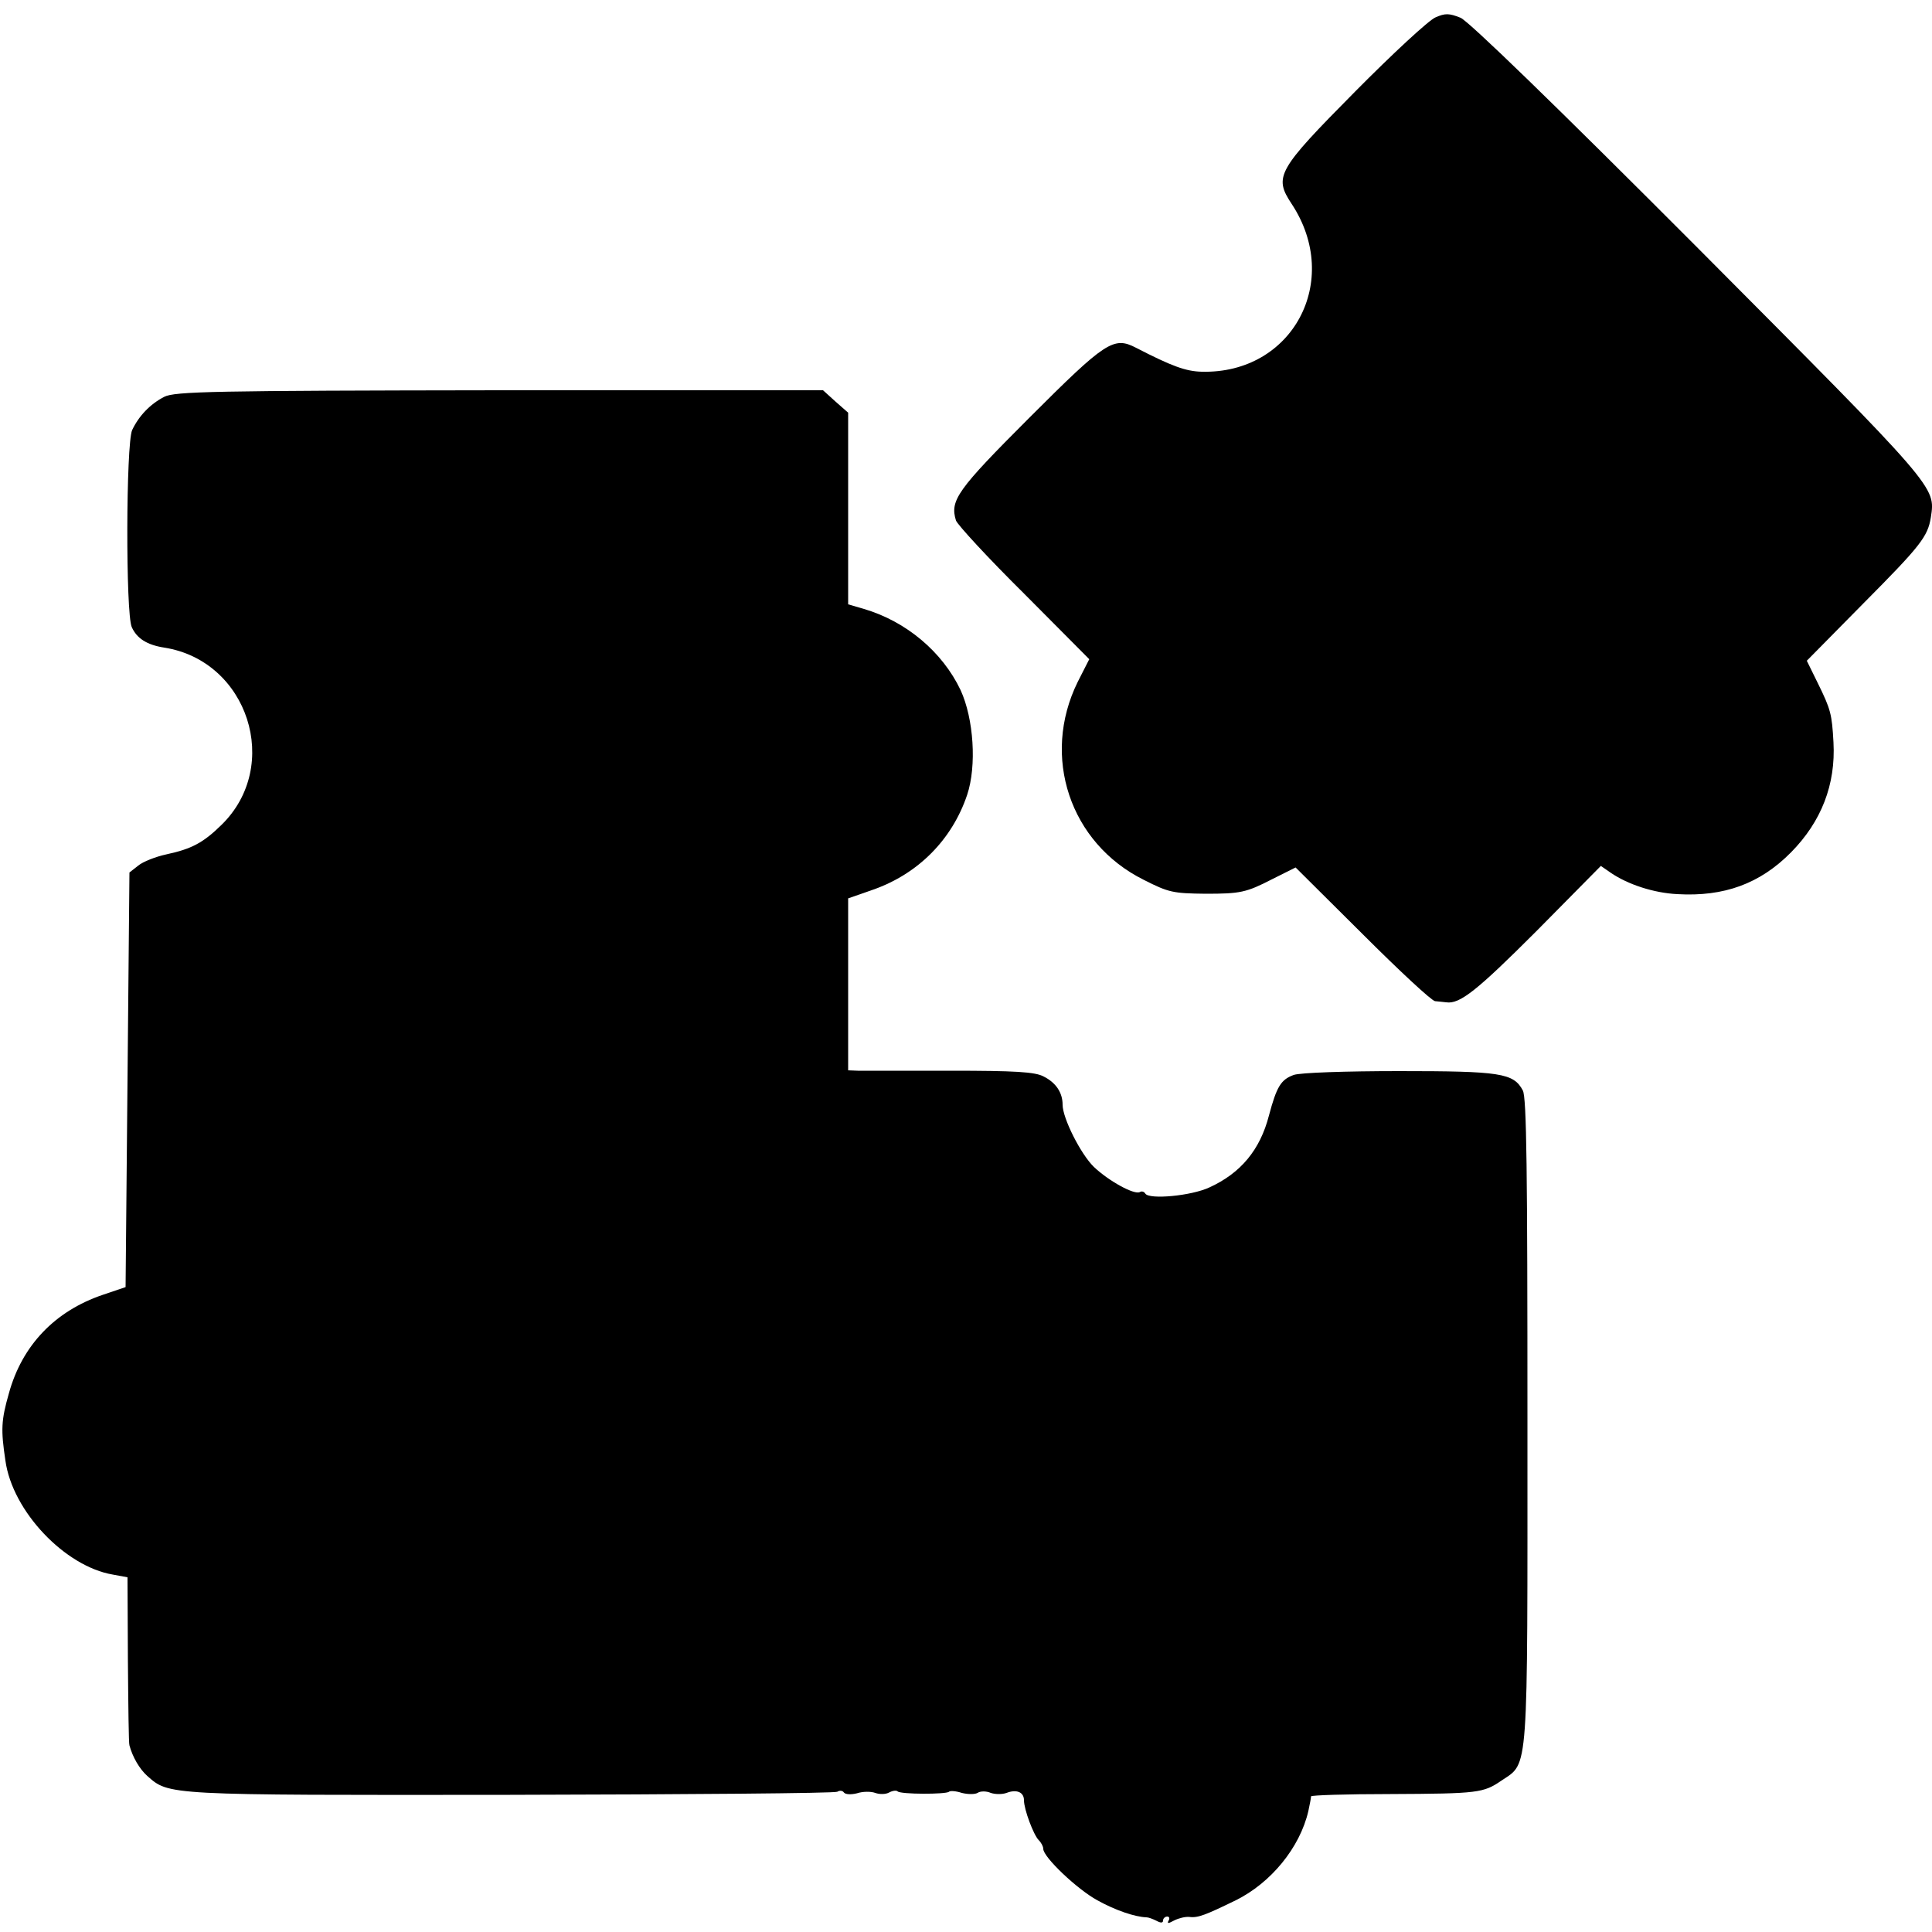 <?xml version="1.0" standalone="no"?>
<!DOCTYPE svg PUBLIC "-//W3C//DTD SVG 20010904//EN"
 "http://www.w3.org/TR/2001/REC-SVG-20010904/DTD/svg10.dtd">
<svg version="1.0" xmlns="http://www.w3.org/2000/svg"
 width="500pt" height="500pt" viewBox="0 0 500 500"
 preserveAspectRatio="xMidYMid meet">
<g transform="translate(0,500) scale(0.1,-0.1)"
fill="#000000" stroke="none">
<path d="M3715 4955 c-17 -7 -110 -93 -208 -192 -202 -204 -211 -220 -164
-291 131 -199 2 -440 -233 -434 -41 1 -77 14 -170 62 -58 30 -78 17 -277 -182
-186 -186 -205 -213 -189 -265 4 -11 82 -96 176 -189 l169 -170 -30 -59 c-95
-193 -20 -417 171 -512 65 -33 76 -35 160 -36 90 0 105 3 173 38 l60 30 173
-172 c95 -95 180 -174 188 -174 9 -1 22 -2 29 -3 35 -5 79 30 233 184 l167
169 26 -18 c44 -30 111 -52 172 -55 121 -7 214 27 294 108 79 80 116 176 110
285 -4 73 -7 85 -41 154 l-28 57 146 148 c148 149 167 173 175 223 12 80 19
72 -600 694 -379 380 -595 589 -617 599 -30 12 -40 12 -65 1z"/>
<path d="M425 3973 c-37 -19 -66 -50 -83 -86 -16 -36 -17 -475 -1 -510 13 -29
39 -46 84 -53 217 -34 305 -306 148 -459 -47 -46 -77 -62 -142 -76 -28 -6 -61
-19 -73 -29 l-23 -18 -5 -537 -5 -536 -59 -20 c-124 -42 -209 -131 -243 -255
-20 -70 -21 -94 -9 -174 18 -131 154 -274 278 -295 l38 -7 1 -214 c1 -118 2
-217 4 -221 8 -30 26 -61 46 -79 57 -50 44 -50 939 -49 460 1 841 4 847 8 6 4
14 3 17 -2 4 -5 18 -6 34 -2 15 5 36 5 47 1 11 -4 27 -4 36 1 9 5 19 6 22 3 7
-8 126 -8 133 -1 3 3 18 2 33 -3 16 -4 34 -4 41 0 7 5 23 5 34 0 12 -4 30 -4
41 0 26 10 45 2 45 -19 0 -24 25 -90 38 -103 7 -7 12 -17 12 -23 0 -21 87
-104 140 -133 47 -26 97 -43 127 -44 5 0 16 -4 26 -9 11 -6 17 -6 17 1 0 5 5
10 11 10 5 0 7 -5 3 -11 -4 -8 0 -7 15 1 12 6 29 10 39 9 22 -3 42 5 120 43
91 45 166 136 188 231 4 18 7 35 7 38 -1 3 91 6 205 6 229 1 241 3 288 35 71
48 67 5 67 931 0 645 -2 837 -12 855 -24 45 -58 50 -320 50 -137 0 -257 -4
-273 -10 -33 -12 -44 -30 -64 -105 -23 -89 -73 -149 -154 -186 -47 -22 -156
-32 -166 -16 -3 5 -9 7 -14 4 -14 -8 -80 28 -119 65 -34 33 -81 126 -81 161 0
31 -17 57 -49 73 -22 12 -74 15 -242 15 -118 0 -225 0 -239 0 l-25 1 0 222 0
223 63 22 c118 41 206 130 245 246 25 75 17 197 -17 271 -47 99 -141 178 -250
210 l-41 12 0 248 0 248 -33 29 -32 29 -838 0 c-741 -1 -840 -3 -867 -17z"/>
</g>
</svg>
